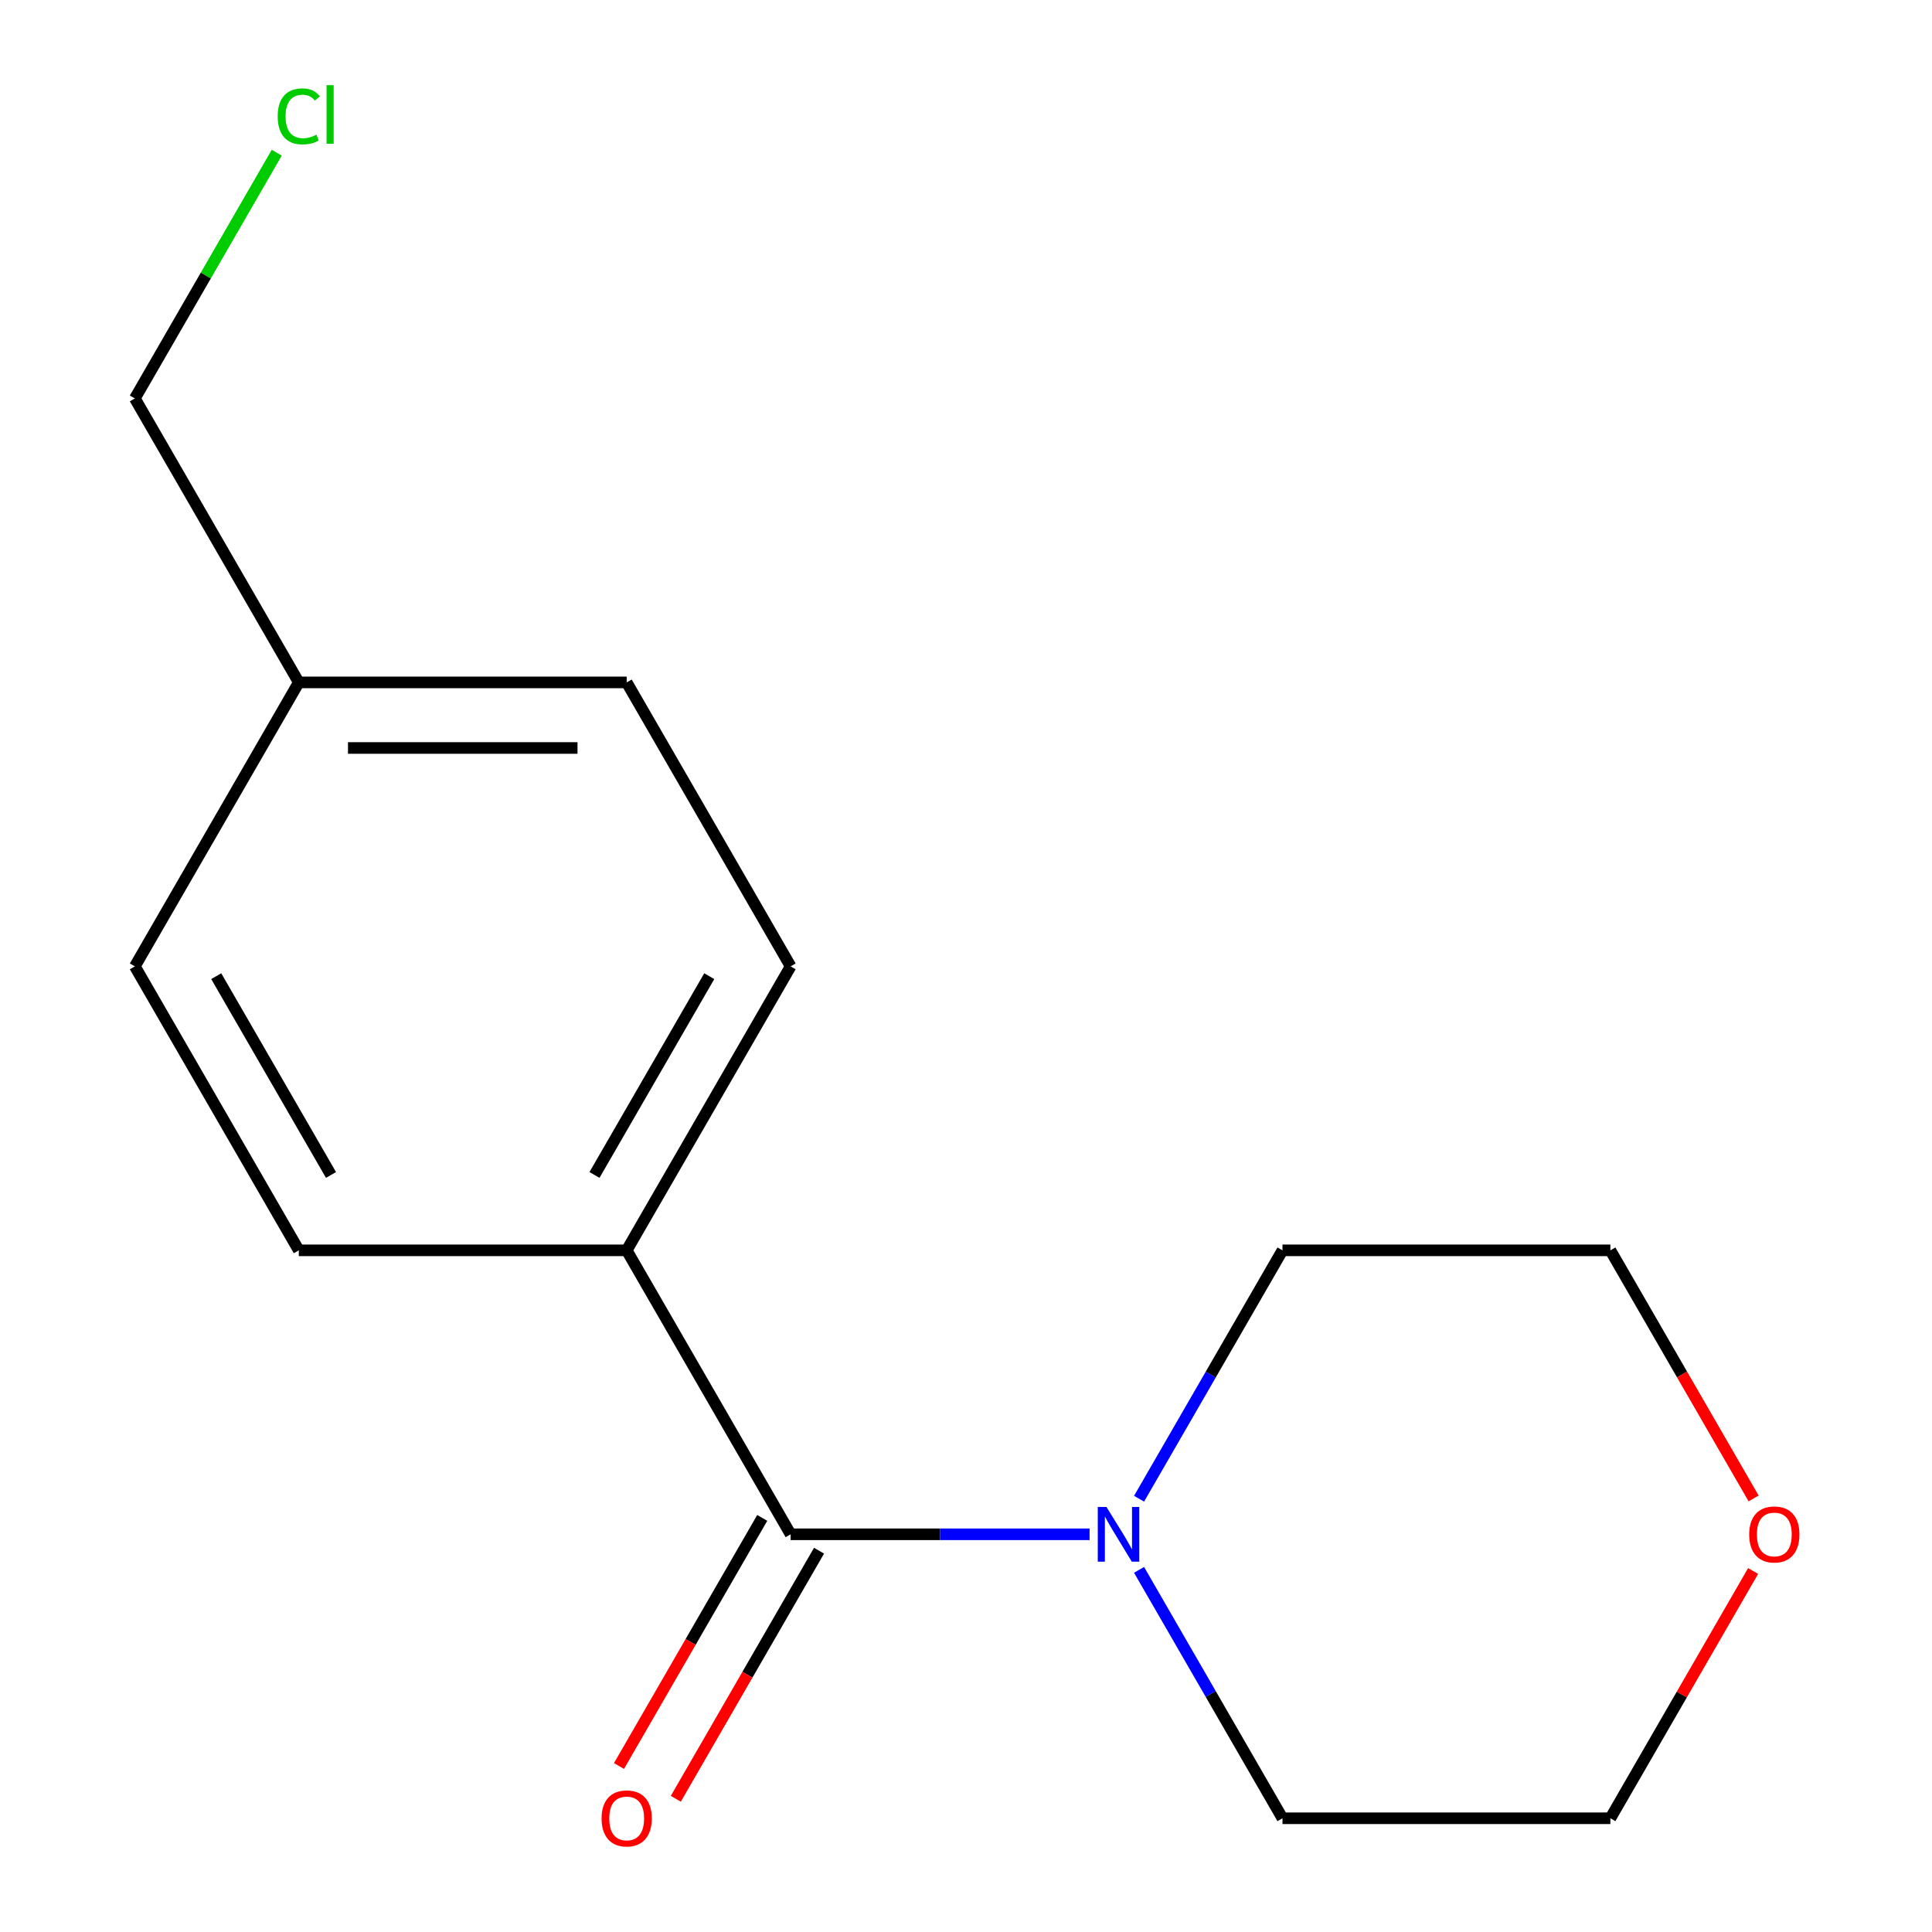 <?xml version='1.0' encoding='iso-8859-1'?>
<svg version='1.1' baseProfile='full'
              xmlns='http://www.w3.org/2000/svg'
                      xmlns:rdkit='http://www.rdkit.org/xml'
                      xmlns:xlink='http://www.w3.org/1999/xlink'
                  xml:space='preserve'
width='1000px' height='1000px' viewBox='0 0 1000 1000'>
<!-- END OF HEADER -->
<rect style='opacity:1.0;fill:#FFFFFF;stroke:none' width='1000' height='1000' x='0' y='0'> </rect>
<path class='bond-0' d='M 409.233,794.149 L 486.6,794.149' style='fill:none;fill-rule:evenodd;stroke:#000000;stroke-width:6px;stroke-linecap:butt;stroke-linejoin:miter;stroke-opacity:1' />
<path class='bond-0' d='M 486.6,794.149 L 563.966,794.149' style='fill:none;fill-rule:evenodd;stroke:#0000FF;stroke-width:6px;stroke-linecap:butt;stroke-linejoin:miter;stroke-opacity:1' />
<path class='bond-1' d='M 409.233,794.149 L 324.374,647.17' style='fill:none;fill-rule:evenodd;stroke:#000000;stroke-width:6px;stroke-linecap:butt;stroke-linejoin:miter;stroke-opacity:1' />
<path class='bond-2' d='M 394.535,785.663 L 357.464,849.871' style='fill:none;fill-rule:evenodd;stroke:#000000;stroke-width:6px;stroke-linecap:butt;stroke-linejoin:miter;stroke-opacity:1' />
<path class='bond-2' d='M 357.464,849.871 L 320.394,914.079' style='fill:none;fill-rule:evenodd;stroke:#FF0000;stroke-width:6px;stroke-linecap:butt;stroke-linejoin:miter;stroke-opacity:1' />
<path class='bond-2' d='M 423.931,802.635 L 386.86,866.843' style='fill:none;fill-rule:evenodd;stroke:#000000;stroke-width:6px;stroke-linecap:butt;stroke-linejoin:miter;stroke-opacity:1' />
<path class='bond-2' d='M 386.86,866.843 L 349.79,931.051' style='fill:none;fill-rule:evenodd;stroke:#FF0000;stroke-width:6px;stroke-linecap:butt;stroke-linejoin:miter;stroke-opacity:1' />
<path class='bond-9' d='M 589.574,775.746 L 626.691,711.458' style='fill:none;fill-rule:evenodd;stroke:#0000FF;stroke-width:6px;stroke-linecap:butt;stroke-linejoin:miter;stroke-opacity:1' />
<path class='bond-9' d='M 626.691,711.458 L 663.808,647.17' style='fill:none;fill-rule:evenodd;stroke:#000000;stroke-width:6px;stroke-linecap:butt;stroke-linejoin:miter;stroke-opacity:1' />
<path class='bond-10' d='M 589.574,812.552 L 626.691,876.84' style='fill:none;fill-rule:evenodd;stroke:#0000FF;stroke-width:6px;stroke-linecap:butt;stroke-linejoin:miter;stroke-opacity:1' />
<path class='bond-10' d='M 626.691,876.84 L 663.808,941.128' style='fill:none;fill-rule:evenodd;stroke:#000000;stroke-width:6px;stroke-linecap:butt;stroke-linejoin:miter;stroke-opacity:1' />
<path class='bond-4' d='M 324.374,647.17 L 409.233,500.191' style='fill:none;fill-rule:evenodd;stroke:#000000;stroke-width:6px;stroke-linecap:butt;stroke-linejoin:miter;stroke-opacity:1' />
<path class='bond-4' d='M 307.707,608.151 L 367.108,505.266' style='fill:none;fill-rule:evenodd;stroke:#000000;stroke-width:6px;stroke-linecap:butt;stroke-linejoin:miter;stroke-opacity:1' />
<path class='bond-5' d='M 324.374,647.17 L 154.658,647.17' style='fill:none;fill-rule:evenodd;stroke:#000000;stroke-width:6px;stroke-linecap:butt;stroke-linejoin:miter;stroke-opacity:1' />
<path class='bond-3' d='M 907.411,813.152 L 870.468,877.14' style='fill:none;fill-rule:evenodd;stroke:#FF0000;stroke-width:6px;stroke-linecap:butt;stroke-linejoin:miter;stroke-opacity:1' />
<path class='bond-3' d='M 870.468,877.14 L 833.524,941.128' style='fill:none;fill-rule:evenodd;stroke:#000000;stroke-width:6px;stroke-linecap:butt;stroke-linejoin:miter;stroke-opacity:1' />
<path class='bond-15' d='M 907.665,775.586 L 870.595,711.378' style='fill:none;fill-rule:evenodd;stroke:#FF0000;stroke-width:6px;stroke-linecap:butt;stroke-linejoin:miter;stroke-opacity:1' />
<path class='bond-15' d='M 870.595,711.378 L 833.524,647.17' style='fill:none;fill-rule:evenodd;stroke:#000000;stroke-width:6px;stroke-linecap:butt;stroke-linejoin:miter;stroke-opacity:1' />
<path class='bond-7' d='M 409.233,500.191 L 324.374,353.212' style='fill:none;fill-rule:evenodd;stroke:#000000;stroke-width:6px;stroke-linecap:butt;stroke-linejoin:miter;stroke-opacity:1' />
<path class='bond-6' d='M 154.658,647.17 L 69.799,500.191' style='fill:none;fill-rule:evenodd;stroke:#000000;stroke-width:6px;stroke-linecap:butt;stroke-linejoin:miter;stroke-opacity:1' />
<path class='bond-6' d='M 171.325,608.151 L 111.924,505.266' style='fill:none;fill-rule:evenodd;stroke:#000000;stroke-width:6px;stroke-linecap:butt;stroke-linejoin:miter;stroke-opacity:1' />
<path class='bond-8' d='M 69.799,500.191 L 154.658,353.212' style='fill:none;fill-rule:evenodd;stroke:#000000;stroke-width:6px;stroke-linecap:butt;stroke-linejoin:miter;stroke-opacity:1' />
<path class='bond-16' d='M 324.374,353.212 L 154.658,353.212' style='fill:none;fill-rule:evenodd;stroke:#000000;stroke-width:6px;stroke-linecap:butt;stroke-linejoin:miter;stroke-opacity:1' />
<path class='bond-16' d='M 298.917,387.155 L 180.115,387.155' style='fill:none;fill-rule:evenodd;stroke:#000000;stroke-width:6px;stroke-linecap:butt;stroke-linejoin:miter;stroke-opacity:1' />
<path class='bond-14' d='M 154.658,353.212 L 69.799,206.233' style='fill:none;fill-rule:evenodd;stroke:#000000;stroke-width:6px;stroke-linecap:butt;stroke-linejoin:miter;stroke-opacity:1' />
<path class='bond-12' d='M 663.808,647.17 L 833.524,647.17' style='fill:none;fill-rule:evenodd;stroke:#000000;stroke-width:6px;stroke-linecap:butt;stroke-linejoin:miter;stroke-opacity:1' />
<path class='bond-13' d='M 663.808,941.128 L 833.524,941.128' style='fill:none;fill-rule:evenodd;stroke:#000000;stroke-width:6px;stroke-linecap:butt;stroke-linejoin:miter;stroke-opacity:1' />
<path class='bond-11' d='M 143.236,79.037 L 106.518,142.635' style='fill:none;fill-rule:evenodd;stroke:#00CC00;stroke-width:6px;stroke-linecap:butt;stroke-linejoin:miter;stroke-opacity:1' />
<path class='bond-11' d='M 106.518,142.635 L 69.799,206.233' style='fill:none;fill-rule:evenodd;stroke:#000000;stroke-width:6px;stroke-linecap:butt;stroke-linejoin:miter;stroke-opacity:1' />
<path  class='atom-1' d='M 572.689 779.989
L 581.969 794.989
Q 582.889 796.469, 584.369 799.149
Q 585.849 801.829, 585.929 801.989
L 585.929 779.989
L 589.689 779.989
L 589.689 808.309
L 585.809 808.309
L 575.849 791.909
Q 574.689 789.989, 573.449 787.789
Q 572.249 785.589, 571.889 784.909
L 571.889 808.309
L 568.209 808.309
L 568.209 779.989
L 572.689 779.989
' fill='#0000FF'/>
<path  class='atom-3' d='M 311.374 941.208
Q 311.374 934.408, 314.734 930.608
Q 318.094 926.808, 324.374 926.808
Q 330.654 926.808, 334.014 930.608
Q 337.374 934.408, 337.374 941.208
Q 337.374 948.088, 333.974 952.008
Q 330.574 955.888, 324.374 955.888
Q 318.134 955.888, 314.734 952.008
Q 311.374 948.128, 311.374 941.208
M 324.374 952.688
Q 328.694 952.688, 331.014 949.808
Q 333.374 946.888, 333.374 941.208
Q 333.374 935.648, 331.014 932.848
Q 328.694 930.008, 324.374 930.008
Q 320.054 930.008, 317.694 932.808
Q 315.374 935.608, 315.374 941.208
Q 315.374 946.928, 317.694 949.808
Q 320.054 952.688, 324.374 952.688
' fill='#FF0000'/>
<path  class='atom-4' d='M 905.383 794.229
Q 905.383 787.429, 908.743 783.629
Q 912.103 779.829, 918.383 779.829
Q 924.663 779.829, 928.023 783.629
Q 931.383 787.429, 931.383 794.229
Q 931.383 801.109, 927.983 805.029
Q 924.583 808.909, 918.383 808.909
Q 912.143 808.909, 908.743 805.029
Q 905.383 801.149, 905.383 794.229
M 918.383 805.709
Q 922.703 805.709, 925.023 802.829
Q 927.383 799.909, 927.383 794.229
Q 927.383 788.669, 925.023 785.869
Q 922.703 783.029, 918.383 783.029
Q 914.063 783.029, 911.703 785.829
Q 909.383 788.629, 909.383 794.229
Q 909.383 799.949, 911.703 802.829
Q 914.063 805.709, 918.383 805.709
' fill='#FF0000'/>
<path  class='atom-12' d='M 143.738 60.234
Q 143.738 53.194, 147.018 49.514
Q 150.338 45.794, 156.618 45.794
Q 162.458 45.794, 165.578 49.914
L 162.938 52.074
Q 160.658 49.074, 156.618 49.074
Q 152.338 49.074, 150.058 51.954
Q 147.818 54.794, 147.818 60.234
Q 147.818 65.834, 150.138 68.714
Q 152.498 71.594, 157.058 71.594
Q 160.178 71.594, 163.818 69.714
L 164.938 72.714
Q 163.458 73.674, 161.218 74.234
Q 158.978 74.794, 156.498 74.794
Q 150.338 74.794, 147.018 71.034
Q 143.738 67.274, 143.738 60.234
' fill='#00CC00'/>
<path  class='atom-12' d='M 169.018 44.074
L 172.698 44.074
L 172.698 74.434
L 169.018 74.434
L 169.018 44.074
' fill='#00CC00'/>
</svg>
